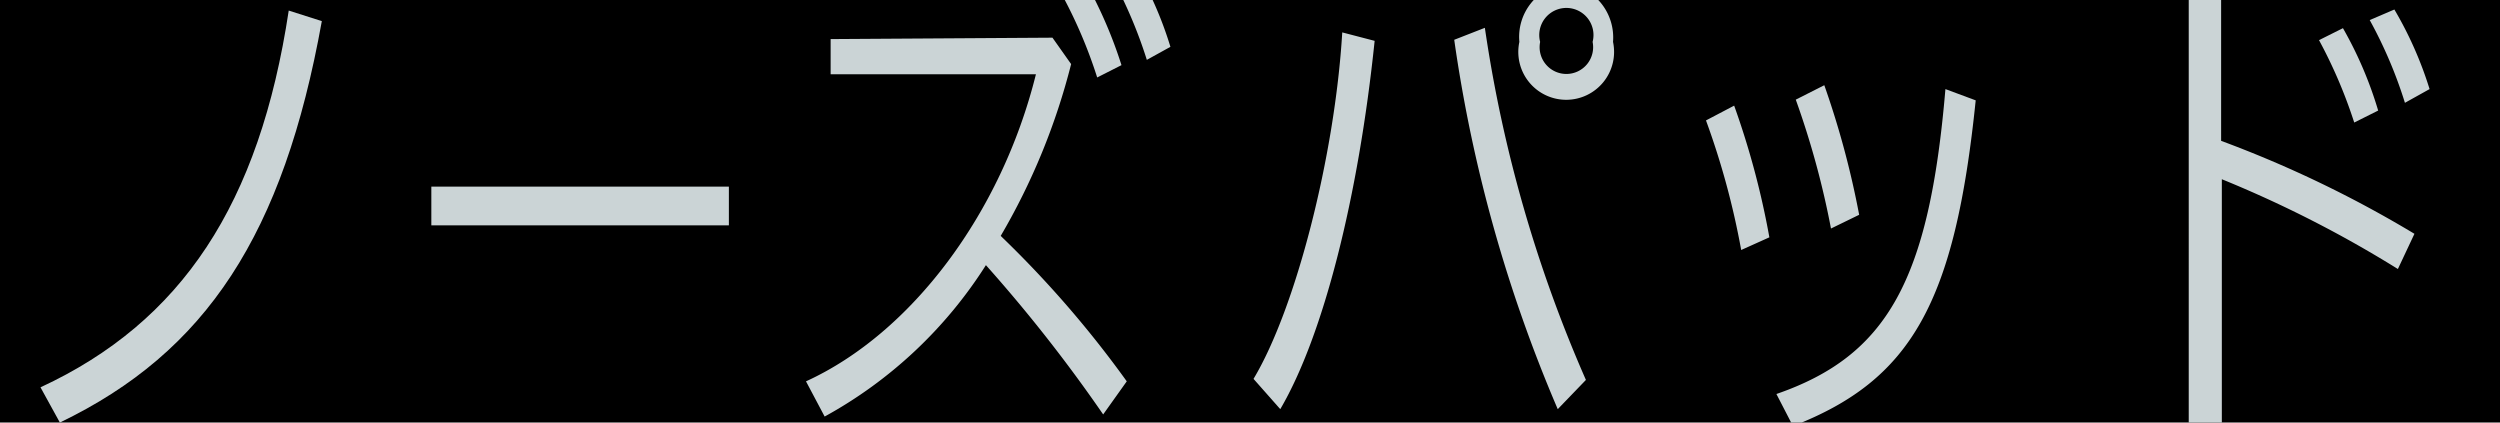<svg id="Layer_1" data-name="Layer 1" xmlns="http://www.w3.org/2000/svg" xmlns:xlink="http://www.w3.org/1999/xlink" viewBox="0 0 71 12" width="71" height="12"><defs><style>.cls-1{fill:none;}.cls-2{clip-path:url(#clip-path);}.cls-3{fill:#cbd4d6;}</style><clipPath id="clip-path"><rect class="cls-1" width="71" height="12"/></clipPath></defs><g class="cls-2"><rect width="71" height="12"/><path class="cls-3" d="M1.15,11C5.16,9.14,7.37,5.8,8.2.3l.94.3C8.05,6.65,5.86,10,1.7,12Z"/><path class="cls-3" d="M20.7,5.3V6.4H12.25V5.3Z"/><path class="cls-3" d="M29.89,1.07l.53.75a18.69,18.69,0,0,1-2,4.88A30.1,30.1,0,0,1,32,10.83l-.67.94A43.09,43.09,0,0,0,28,7.53a12.6,12.6,0,0,1-4.58,4.3l-.53-1c3-1.37,5.55-4.78,6.53-8.72H23.59v-1ZM31.16,2.2a13.53,13.53,0,0,0-1-2.35l.69-.32a12.66,12.66,0,0,1,1,2.32Zm1.41-.5a13.17,13.17,0,0,0-1-2.35l.67-.3a10.56,10.56,0,0,1,1,2.28Z"/><path class="cls-3" d="M35.6,10.76c1.2-2,2.31-6.33,2.52-9.84l.92.24c-.46,4.45-1.46,8.38-2.68,10.46Zm8.64.86A41.41,41.41,0,0,1,41.3,1.13l.87-.34a38.8,38.8,0,0,0,2.87,10ZM45.81,1.19a1.36,1.36,0,1,1-2.66,0A1.53,1.53,0,0,1,44.48-.47,1.55,1.55,0,0,1,45.81,1.19Zm-2.07,0a.76.76,0,1,0,1.49,0,.77.77,0,1,0-1.49,0Z"/><path class="cls-3" d="M49.45,7.1a22.24,22.24,0,0,0-1-3.68L49.25,3a23.29,23.29,0,0,1,1,3.74Zm1,4.09c3.15-1.09,4.34-3.23,4.8-8.66l.86.32c-.59,5.74-1.82,7.94-5.19,9.25ZM52,6.49A24.23,24.23,0,0,0,51,2.83l.81-.41A25,25,0,0,1,52.8,6.1Z"/><path class="cls-3" d="M63.08-.06V4a32.62,32.62,0,0,1,5.49,2.64l-.47,1a33.11,33.11,0,0,0-5-2.55V12.2h-.94V-.06Zm3.78,3.54a13.83,13.83,0,0,0-1-2.34L66.54.8a11.06,11.06,0,0,1,1,2.34Zm1.44-.56a12.65,12.65,0,0,0-1-2.35L68,.27a10.66,10.66,0,0,1,1,2.26Z"/></g></svg>
